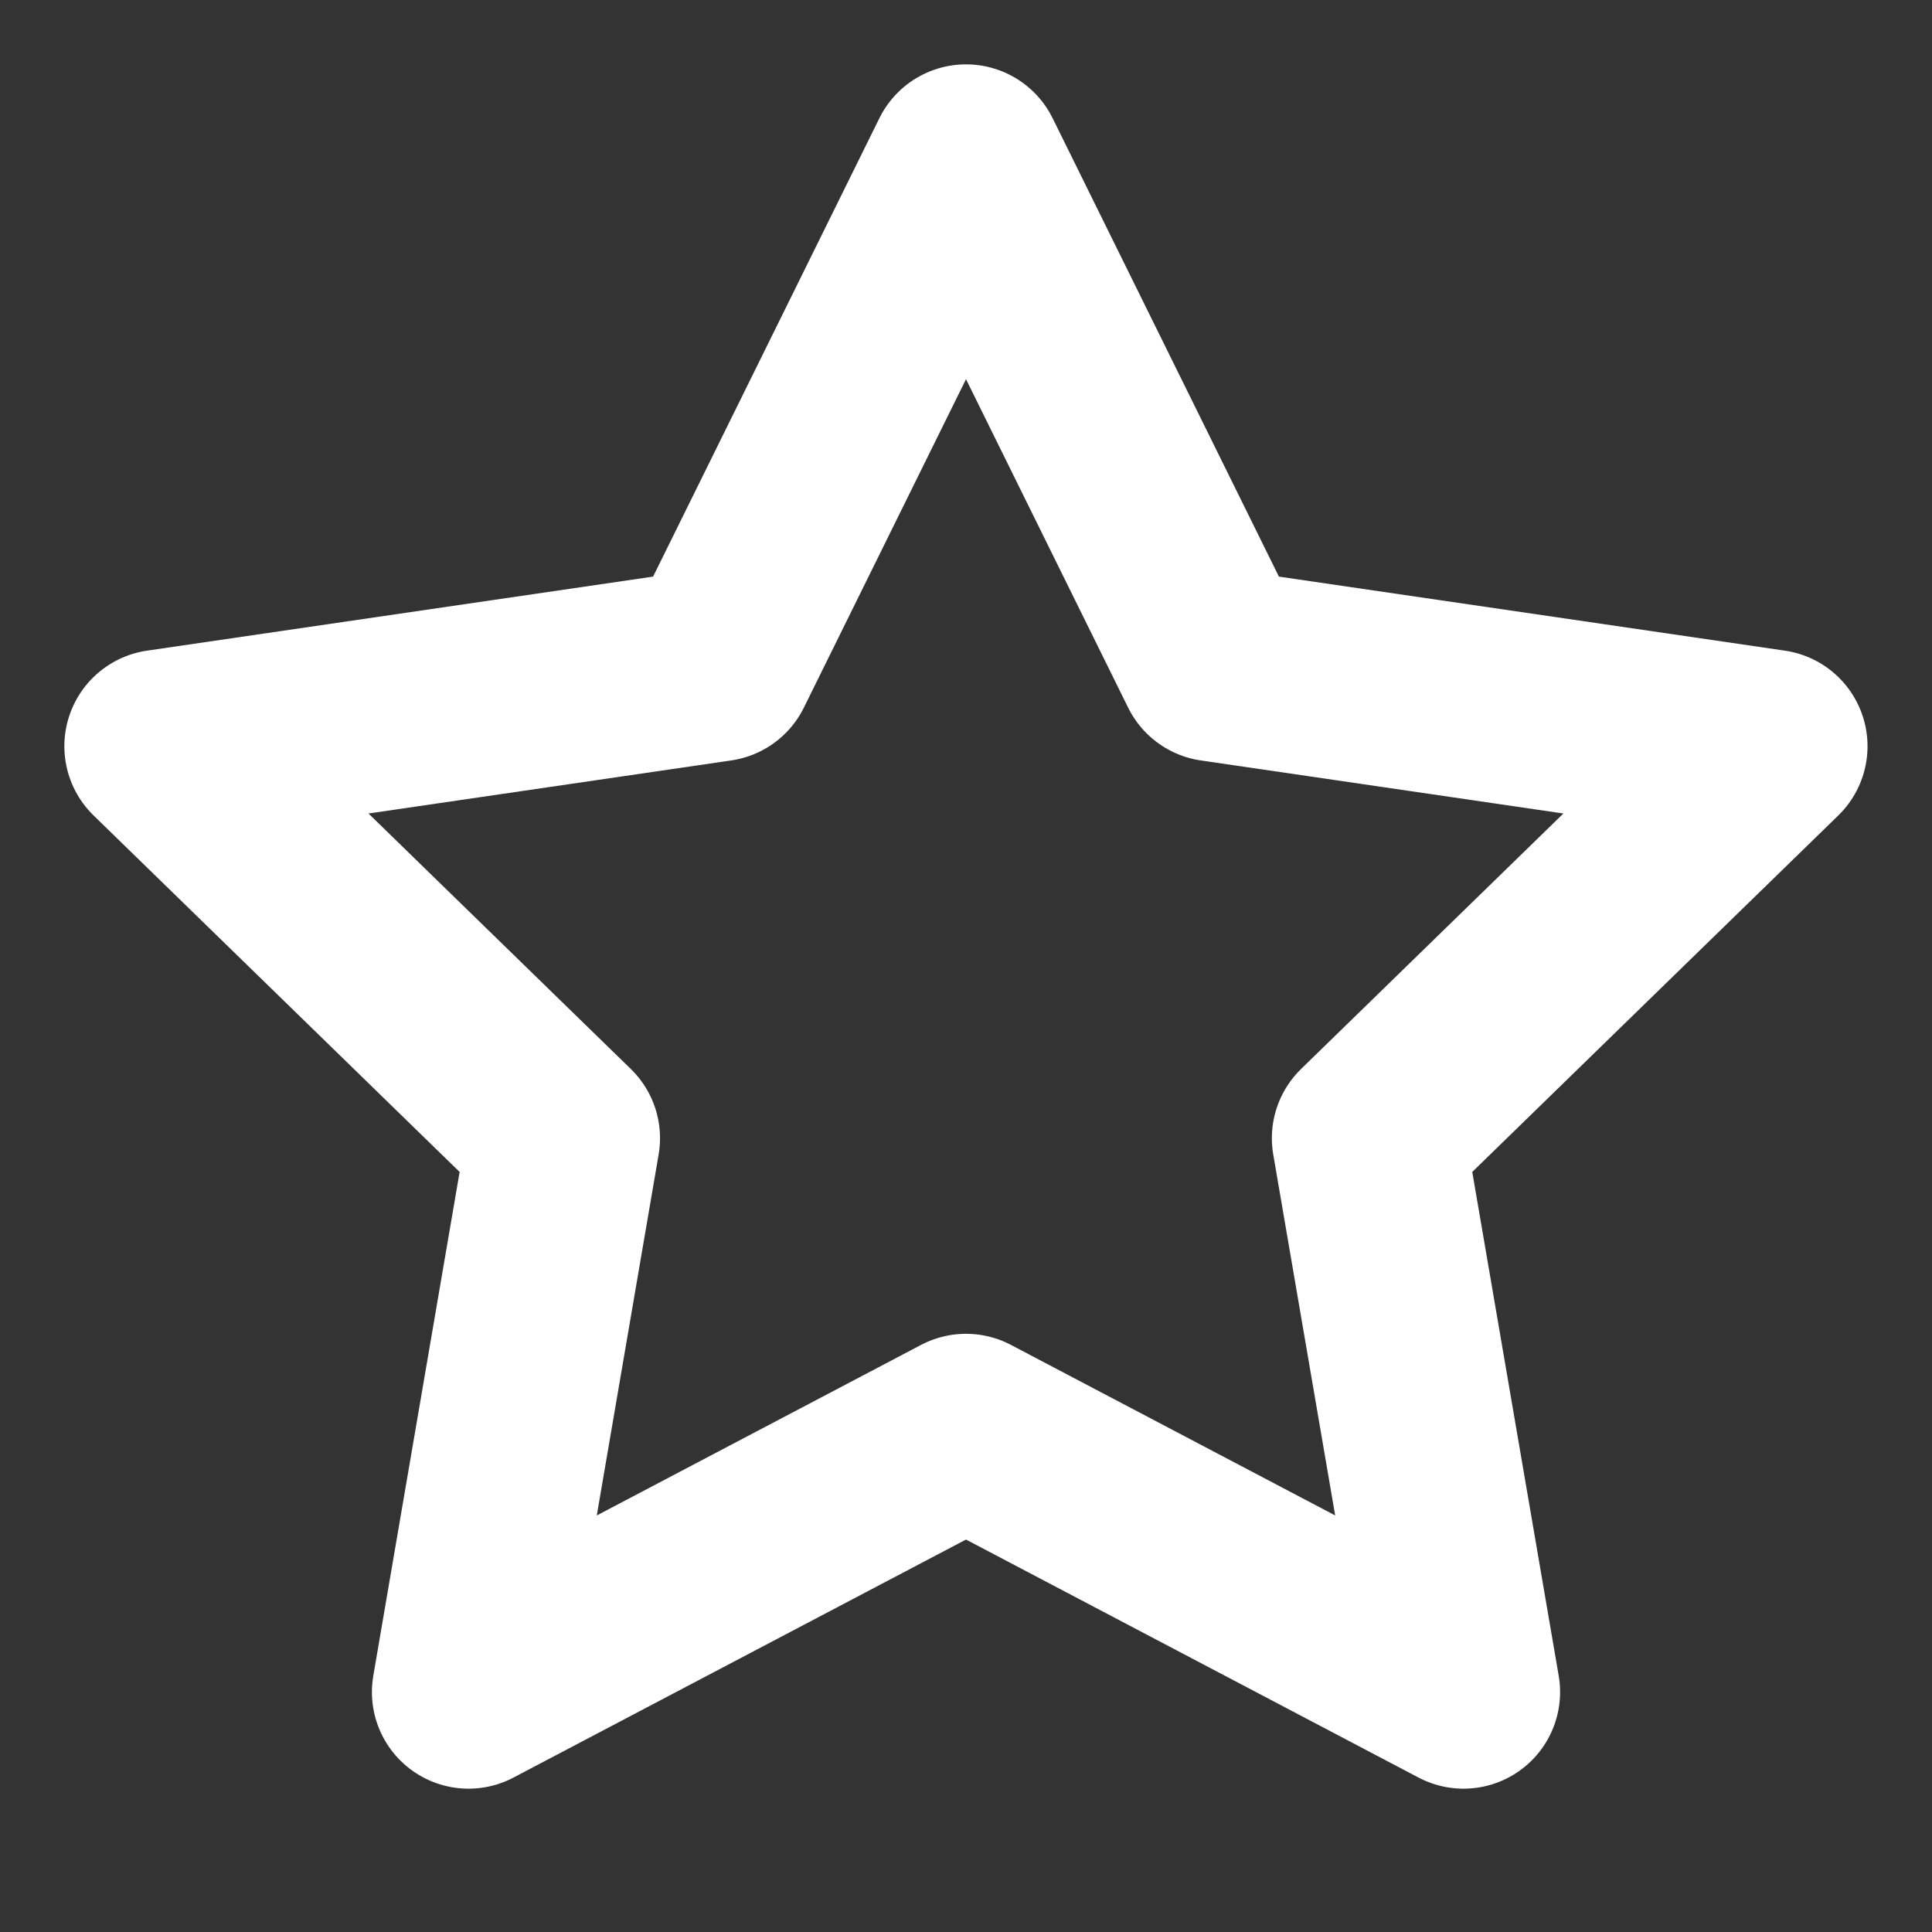 <?xml version="1.0" encoding="UTF-8"?>
<svg xmlns="http://www.w3.org/2000/svg" width="16" height="16" viewBox="0 0 16 16" fill="none">
  <rect x="0" y="0" width="16" height="16" fill="#333333" stroke="none"/>
  <path d="M8 1.333L10.06 5.506L14.666 6.18L11.333 9.426L12.12 14.013L8 11.846L3.88 14.013L4.666 9.426L1.333 6.18L5.94 5.506L8 1.333Z" stroke="white" stroke-width="1.6" stroke-linecap="round" stroke-linejoin="round"></path>
</svg>
